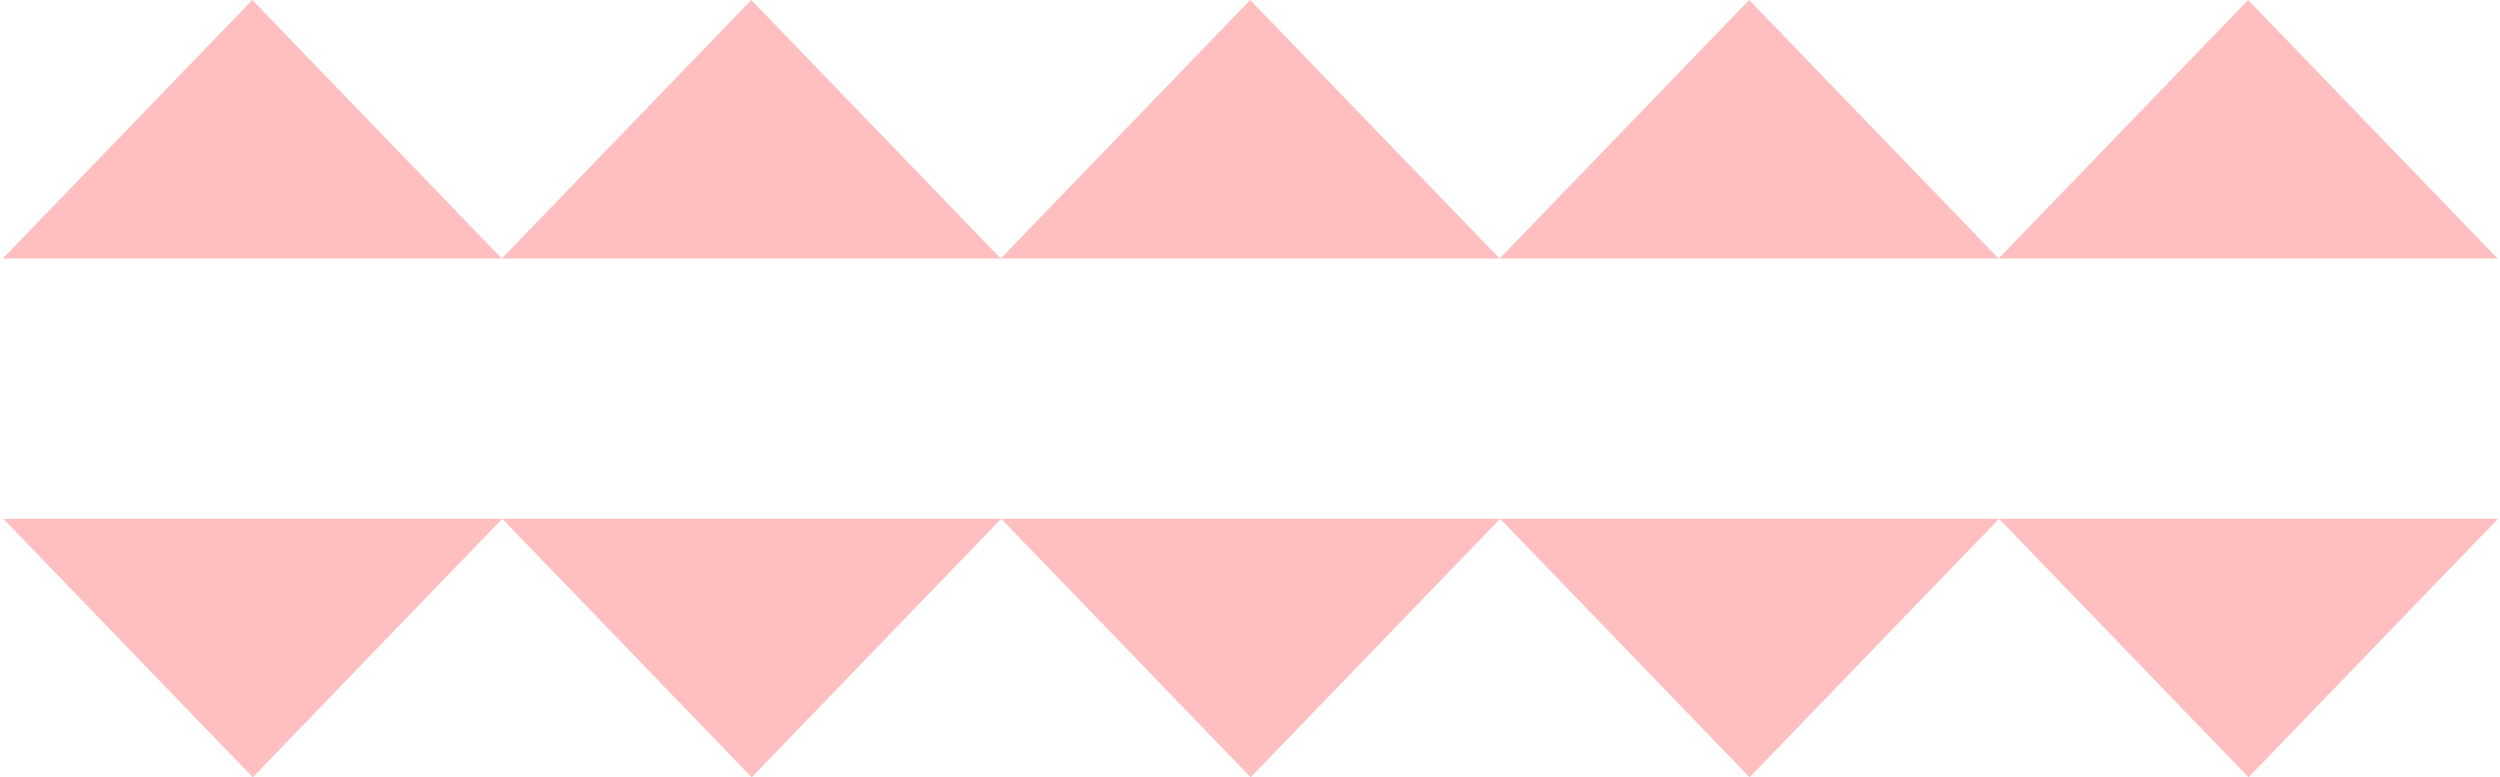 <svg width="878" height="273" viewBox="0 0 878 273" fill="none" xmlns="http://www.w3.org/2000/svg">
<path d="M789.533 0.001L877.148 90.792L701.919 90.792L789.533 0.001Z" fill="#FFBFC0"/>
<path d="M614.301 0.001L701.915 90.792L526.686 90.792L614.301 0.001Z" fill="#FFBFC0"/>
<path d="M439.066 0.001L526.681 90.792L351.452 90.792L439.066 0.001Z" fill="#FFBFC0"/>
<path d="M263.846 0.001L351.46 90.792L176.231 90.792L263.846 0.001Z" fill="#FFBFC0"/>
<path d="M88.611 0.001L176.226 90.792L0.997 90.792L88.611 0.001Z" fill="#FFBFC0"/>
<path d="M88.772 272.983L1.157 182.193L176.386 182.193L88.772 272.983Z" fill="#FFBFC0"/>
<path d="M264.004 272.983L176.389 182.193L351.618 182.193L264.004 272.983Z" fill="#FFBFC0"/>
<path d="M439.238 272.983L351.624 182.193L526.853 182.193L439.238 272.983Z" fill="#FFBFC0"/>
<path d="M614.459 272.983L526.845 182.193L702.073 182.193L614.459 272.983Z" fill="#FFBFC0"/>
<path d="M789.693 272.983L702.079 182.193L877.308 182.193L789.693 272.983Z" fill="#FFBFC0"/>
</svg>
